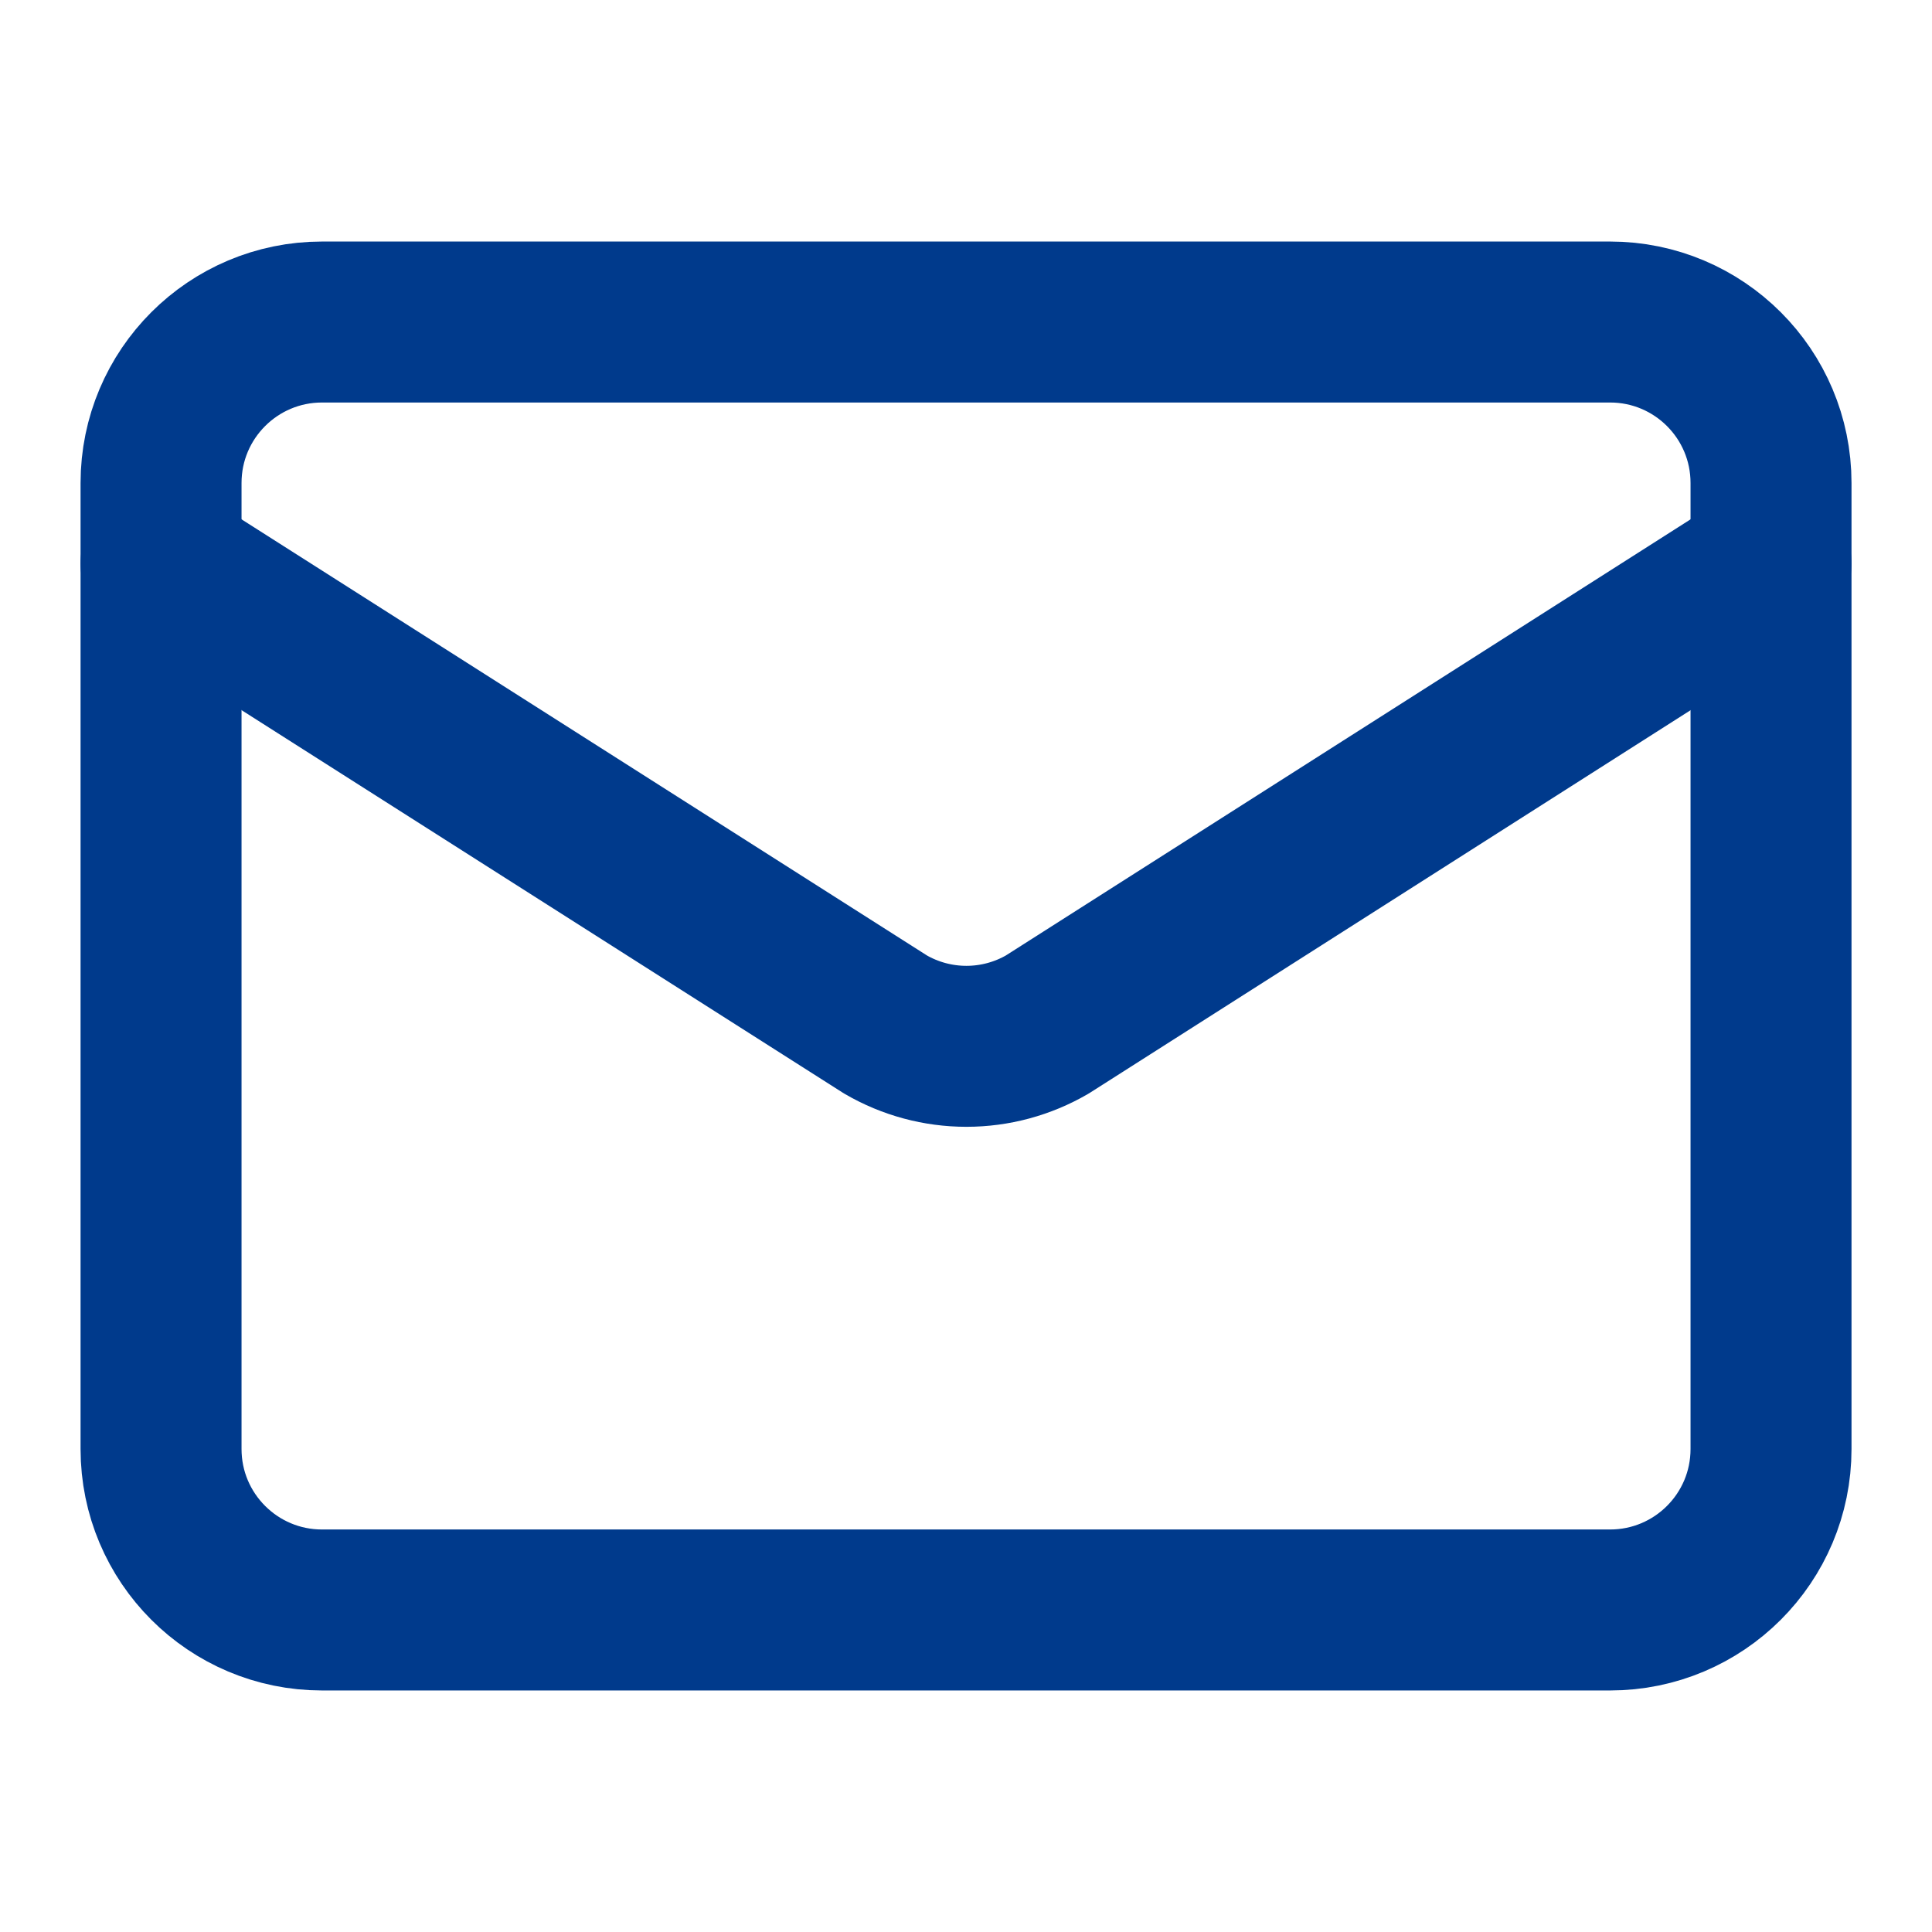 <svg width="28" height="28" viewBox="0 0 28 28" fill="none" xmlns="http://www.w3.org/2000/svg">
<path d="M25.667 8.167L15.178 14.848C14.822 15.055 14.418 15.164 14.006 15.164C13.594 15.164 13.19 15.055 12.834 14.848L2.334 8.167" stroke="#003A8C" stroke-width="2.333" stroke-linecap="round" stroke-linejoin="round"/>
<path d="M23.334 4.667H4.667C3.379 4.667 2.334 5.711 2.334 7V21C2.334 22.289 3.379 23.333 4.667 23.333H23.334C24.623 23.333 25.667 22.289 25.667 21V7C25.667 5.711 24.623 4.667 23.334 4.667Z" stroke="#003A8C" stroke-width="2.333" stroke-linecap="round" stroke-linejoin="round"/>
</svg>
